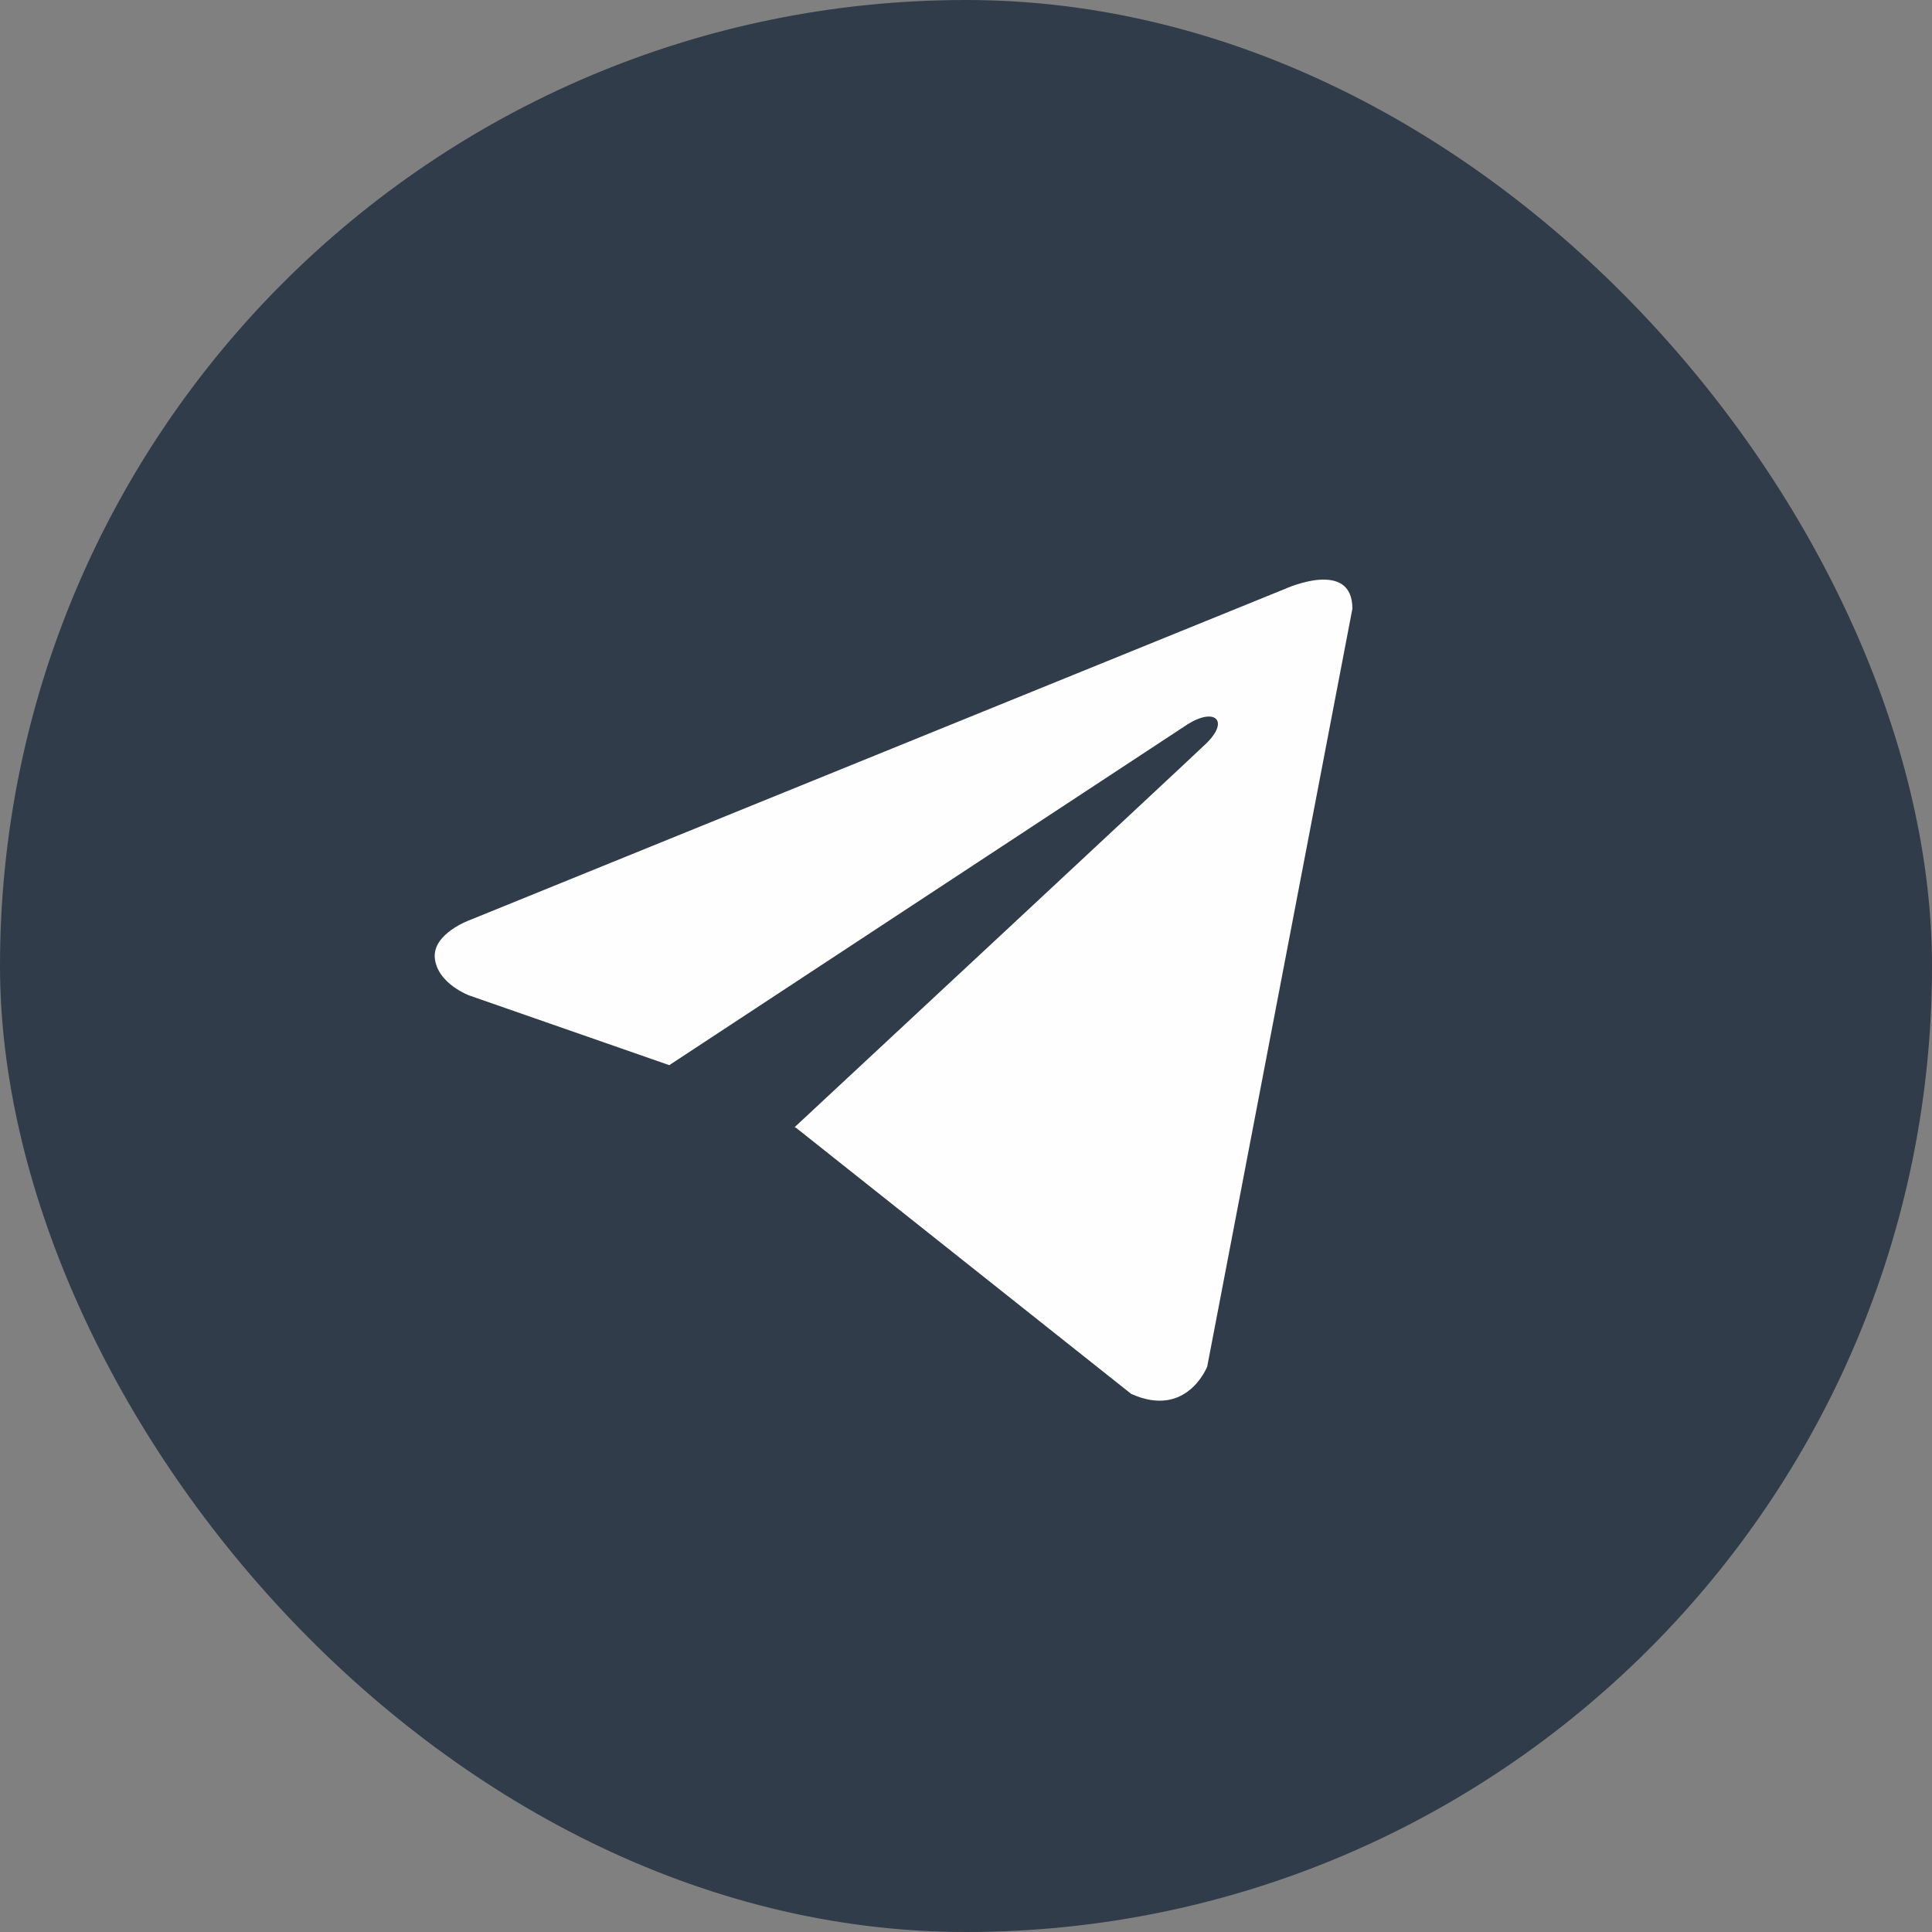 <?xml version="1.0" encoding="UTF-8"?> <svg xmlns="http://www.w3.org/2000/svg" width="226" height="226" viewBox="0 0 226 226" fill="none"><rect x="0" y="0" width="226" height="226" fill="#808080" stroke="none"/><rect width="226" height="226" rx="113" fill="#303C49"></rect><path d="M158.2 71.203L141.219 159.851C141.219 159.851 138.843 165.998 132.317 163.05L93.138 131.942L92.956 131.85C98.248 126.929 139.286 88.72 141.08 86.988C143.856 84.306 142.132 82.709 138.909 84.735L78.291 124.599L54.905 116.451C54.905 116.451 51.224 115.095 50.87 112.147C50.512 109.195 55.026 107.598 55.026 107.598L150.364 68.868C150.364 68.868 158.2 65.302 158.2 71.203Z" fill="#FEFEFE"></path></svg> 